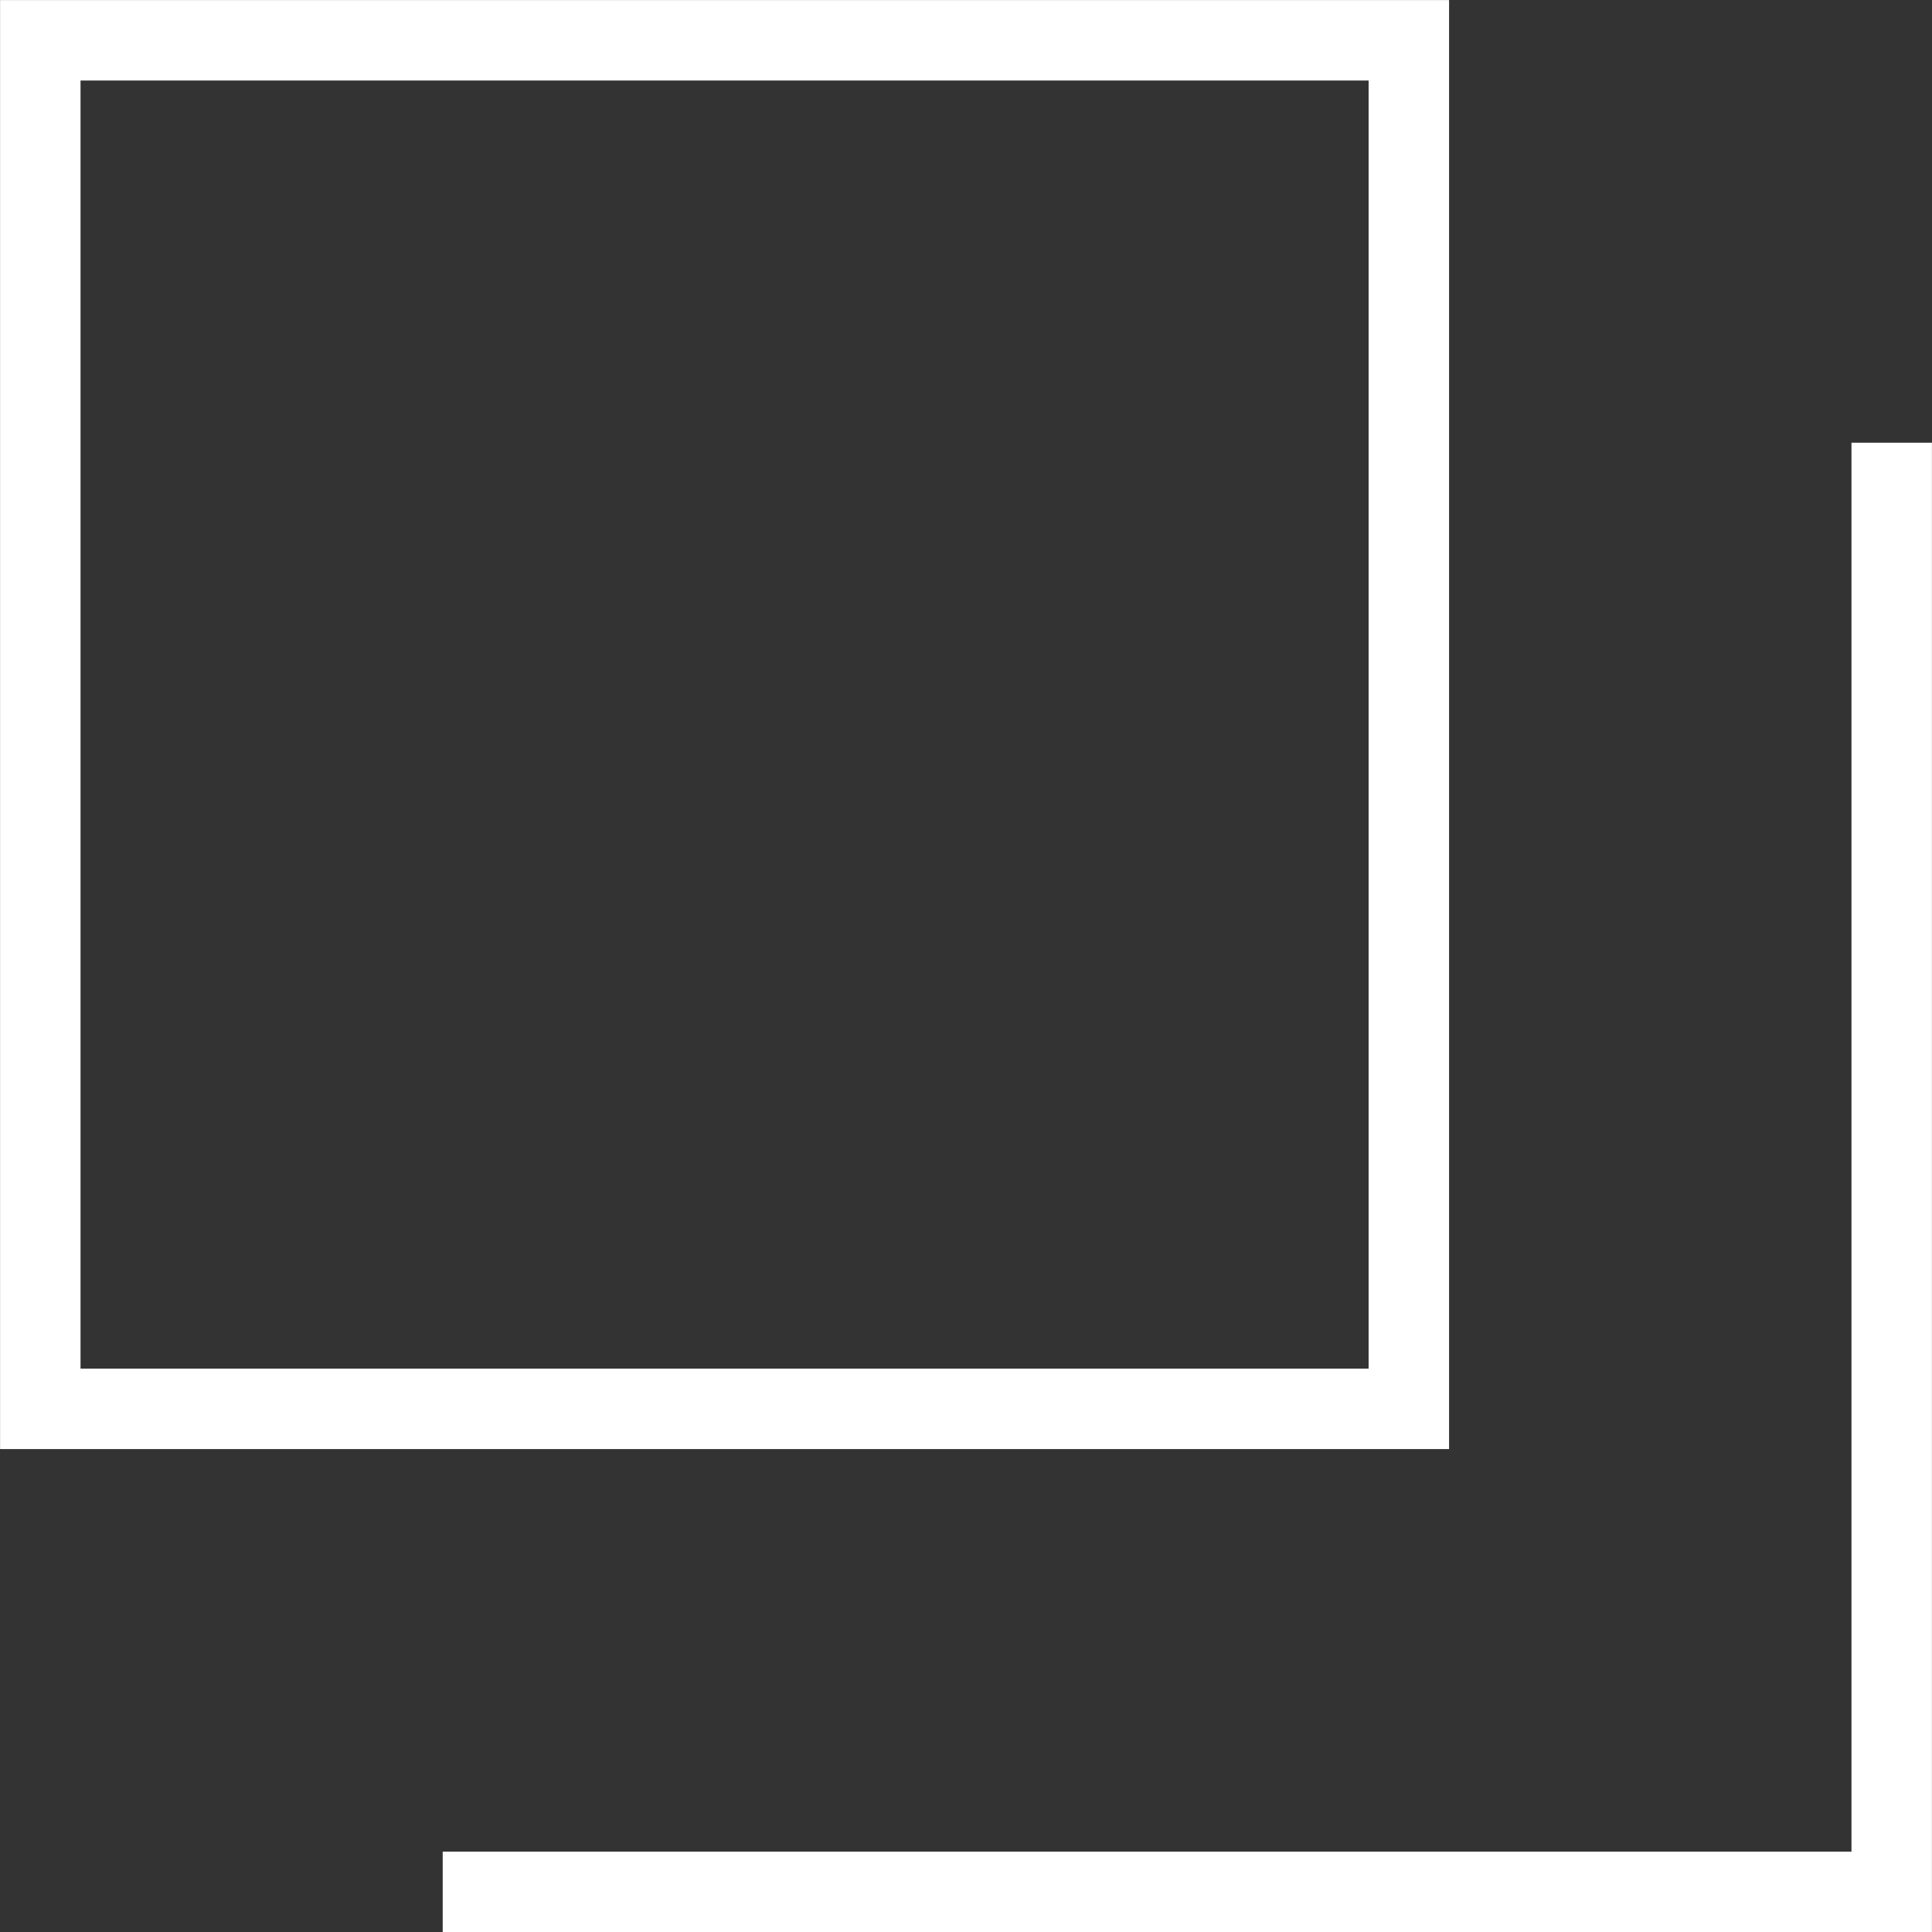 <svg width="14" height="14" viewBox="0 0 14 14" fill="none" xmlns="http://www.w3.org/2000/svg">
<rect x="0" y="0" width="14" height="14" fill="#333333" stroke="none"/>
<rect x="0.292" y="0.292" width="9.917" height="9.917" stroke="white" stroke-width="0.583"/>
<path d="M3.208 13.709H13.708V3.208" stroke="white" stroke-width="0.583"/>
</svg>
